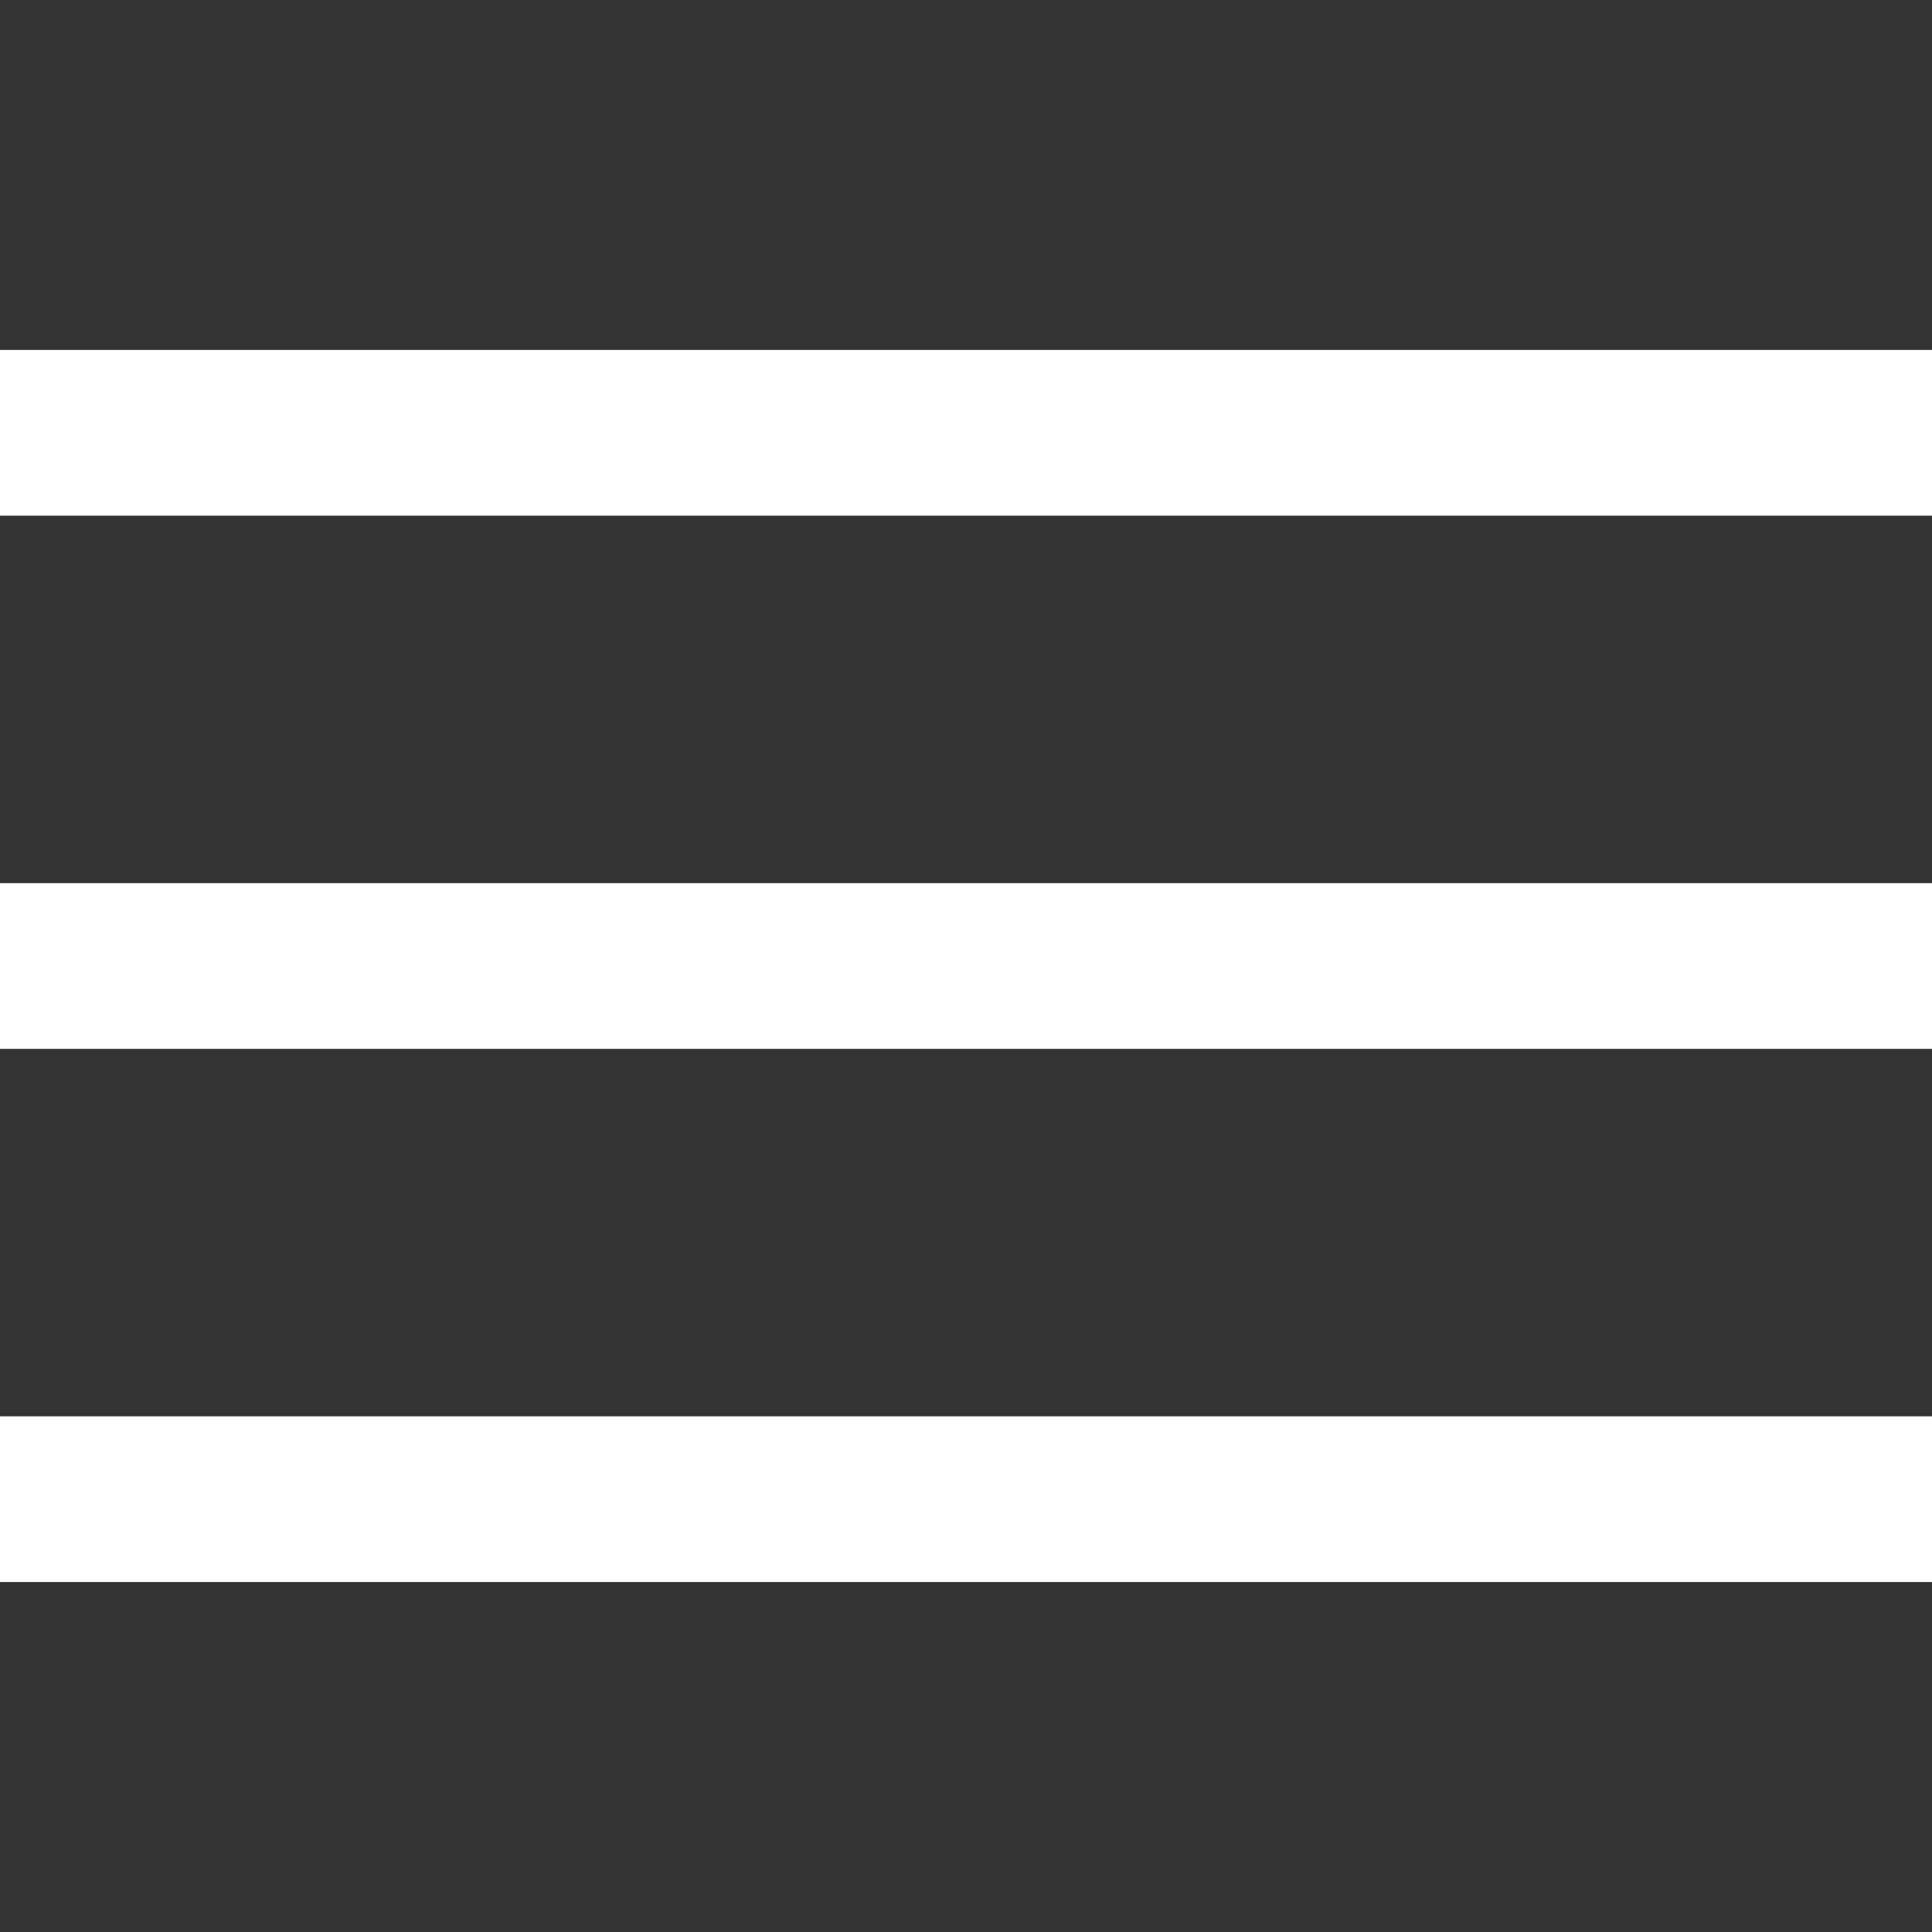 <?xml version="1.0" encoding="UTF-8"?> <svg xmlns="http://www.w3.org/2000/svg" xmlns:xlink="http://www.w3.org/1999/xlink" xmlns:svgjs="http://svgjs.com/svgjs" id="SvgjsSvg1001" width="288" height="288"><rect width="100%" height="100%" fill="#333333" stroke="none"/> <defs id="SvgjsDefs1002"></defs> <g id="SvgjsG1008" transform="matrix(1,0,0,1,0,0)"> <svg xmlns="http://www.w3.org/2000/svg" viewBox="0 0 270.46 172.48" width="288" height="288"> <rect width="270.46" height="23.2" y="149.28" fill="#ffffff" class="color8bb8eb svgShape"></rect> <rect width="270.46" height="23.2" y="74.64" fill="#ffffff" class="color8bb8eb svgShape"></rect> <rect width="270.46" height="23.2" fill="#ffffff" class="color8bb8eb svgShape"></rect> </svg> </g> </svg> 